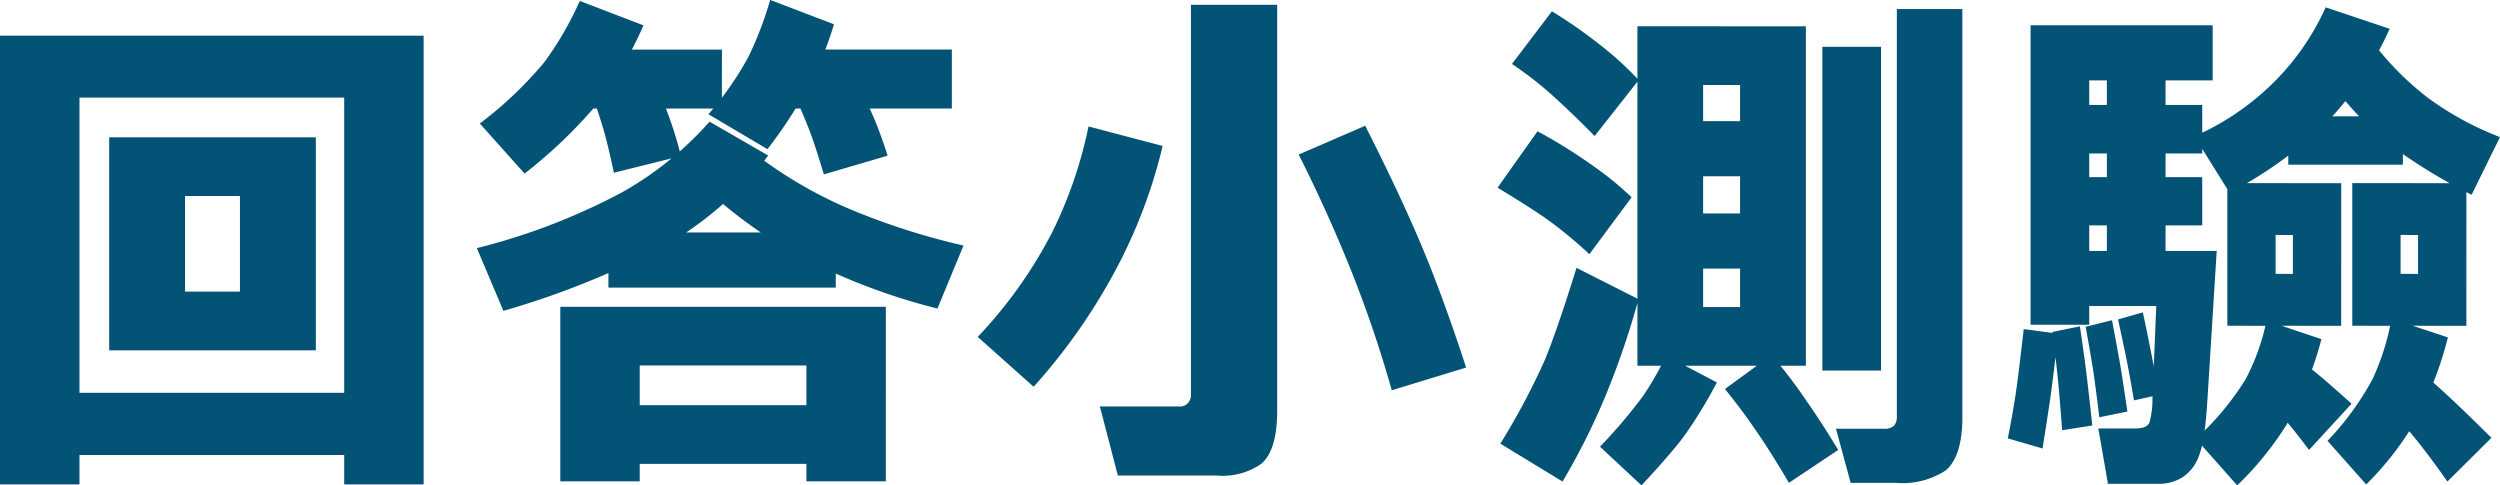 <svg xmlns="http://www.w3.org/2000/svg" width="173.744" height="33.732" viewBox="0 0 173.744 33.732">
  <path id="Path_17971" data-name="Path 17971" d="M-85.65,4.1V-27.088h15.223v4.307h-9.7V4.1ZM-72.1-27.088h15.891V4.1h-5.52V-22.781H-72.1ZM-60.162,2.057H-81.027V-2.268h20.865ZM-63.7-5.221h-7.717V-9.3h2.443v-6.645h-2.584v-4.078H-63.7Zm-6.311,0h-8.051v-14.8h7.91v4.078h-2.637V-9.3h2.777Zm31.681-13.5-4.658,1.16q-.422-2.021-.773-3.182-.3-1-1.23-3.744h4.57q.879,1.934,1.318,3.182A25.982,25.982,0,0,1-38.325-18.721Zm2.848-3.3H-48.608l2.373-4.1h10.758Zm-5.449-5.783a25.1,25.1,0,0,1-3.533,5.836,33.619,33.619,0,0,1-4.729,4.465l-3.111-3.48a27.066,27.066,0,0,0,4.465-4.236A22.927,22.927,0,0,0-45.356-29.5Zm10.02,3.727,4.553-.281q.984,1.9,1.494,3.111.439,1.055.9,2.5l-4.43,1.3q-.6-2-.949-2.918Q-29.642-21.182-30.907-24.082ZM-19.5-22.025H-34.81l2.426-4.1H-19.5Zm-8.191-5.854a23.139,23.139,0,0,1-1.934,4.605A31.6,31.6,0,0,1-32.314-19.2l-4.1-2.426a22.671,22.671,0,0,0,2.76-3.955,24.558,24.558,0,0,0,1.529-3.99ZM-46.71,3.885V-8.244h13.869v4.078h-8.35V3.885Zm9.773-12.129h12.85V3.885h-5.52V-4.166h-7.33ZM-26.372,2.672H-45.11V-1.406h18.738Zm-5.889-21.428A24.259,24.259,0,0,1-39.784-12.3,58.328,58.328,0,0,1-50.665-7.963l-1.846-4.359a43.923,43.923,0,0,0,10.2-3.937,23.6,23.6,0,0,0,5.977-4.852ZM-20.5-8.121a43.623,43.623,0,0,1-9.193-3.445,32.028,32.028,0,0,1-6.328-4.359l2.391-3.3a30.408,30.408,0,0,0,6.979,4.166A48.666,48.666,0,0,0-18.69-12.5Zm-7.066-5.291V-9.58h-15.8v-3.832ZM-9.211-1.318h5.449a.787.787,0,0,0,.686-.246A.909.909,0,0,0-2.883-2.2V-29.232H3.111V-1.02Q3.111,1.723,2,2.672a4.7,4.7,0,0,1-3.111.809H-7.963ZM-17.7-6.152a31.591,31.591,0,0,0,5.186-7.295A30.321,30.321,0,0,0-10-20.777l5.15,1.354a35.866,35.866,0,0,1-3.639,9.3,40.908,40.908,0,0,1-5.326,7.436ZM4.605-18.826l4.623-2q2.654,5.238,4.184,8.982,1.354,3.3,2.83,7.822L11.074-2.443a83.32,83.32,0,0,0-2.936-8.6Q6.521-15.029,4.605-18.826ZM41.946.229H45.3a.922.922,0,0,0,.7-.229,1,1,0,0,0,.176-.65V-28.934h4.553V-.562q0,2.707-1.16,3.691a5.487,5.487,0,0,1-3.48.861H42.966ZM41-3.814v-22.5h4.078v22.5ZM18.62,1.266a48.513,48.513,0,0,0,3.094-5.818q.861-2.092,2.2-6.4l4.307,2.18A56.967,56.967,0,0,1,25.739-1.6a47.721,47.721,0,0,1-2.795,5.5Zm-.193-17.789,2.777-3.92a36.625,36.625,0,0,1,3.867,2.408,22.8,22.8,0,0,1,2.672,2.18L24.808-11.9a30.4,30.4,0,0,0-2.865-2.373Q20.888-15.029,18.427-16.523Zm1-8.6,2.777-3.656a34.074,34.074,0,0,1,3.621,2.549,21.227,21.227,0,0,1,2.408,2.232l-3.059,3.885q-2.039-2.057-3.322-3.164A25.4,25.4,0,0,0,19.429-25.119ZM33.4-8.227h1.881V-23.66H33.315v-4.078h6.539v23.59H33.4Zm.686,4.078H28.147v-23.59h5.766v4.078h-1.2V-8.227h1.371Zm-2.83-17h5.607v3.832H31.259Zm.176,6.416h5.607V-10.9H31.435ZM42.1,1.705,38.677,3.99Q37.429,1.863,36.356.316q-.932-1.371-2.127-2.848l3.234-2.355A32.625,32.625,0,0,1,39.872-1.74Q40.98-.158,42.1,1.705ZM25.546,1.477a35.552,35.552,0,0,0,2.988-3.516,20.08,20.08,0,0,0,1.6-2.812l3.533,1.863A31.185,31.185,0,0,1,31.329.826q-.932,1.23-2.9,3.34Zm55.8-22.957v3.357H73.381V-21.48ZM69.83,4.166,66.965.932A19.59,19.59,0,0,0,70.41-3.2a15.336,15.336,0,0,0,1.459-4.078l3.814,1.283A24.388,24.388,0,0,1,73.24-.018,22.12,22.12,0,0,1,69.83,4.166ZM73.662-5.01q1.529,1.248,2.2,1.811.58.492,1.916,1.688L74.822,1.705Q73.873.439,73.24-.3q-.562-.65-1.687-1.811ZM78.795,4.1,76.106,1.072a19.745,19.745,0,0,0,3.129-4.289,16.793,16.793,0,0,0,1.318-4.2l3.92,1.3A24.791,24.791,0,0,1,82.1-.105,21.231,21.231,0,0,1,78.795,4.1ZM87.5.861,84.438,3.9q-1.09-1.564-2.145-2.883-.932-1.143-2.215-2.549l1.846-2.83Q84-2.514,84.912-1.652,85.7-.914,87.5.861ZM69.3-16.172l-2.443-3.92a18.141,18.141,0,0,0,5.713-3.955,17.4,17.4,0,0,0,3.41-5.01l4.447,1.494A22.9,22.9,0,0,1,75.7-20.707,28.733,28.733,0,0,1,69.3-16.172Zm7-7.682,2.3-3.674a20.762,20.762,0,0,0,4.465,4.746,21.313,21.313,0,0,0,5.027,2.742l-1.969,4.008a38.192,38.192,0,0,1-6.117-3.8A27.28,27.28,0,0,1,76.3-23.854Zm.756,16.928H72.924v-3.6H73.7v-2.707h-.773v-3.6h4.131Zm-3.762,0H69.145V-16.84h4.148v3.6H72.5v2.707h.791Zm12.463,0H81.625v-3.6H82.4v-2.707h-.773v-3.6h4.131Zm-3.779,0H77.828V-16.84h4.148v3.6h-.791v2.707h.791ZM59.547-23.977V-7H55.469V-27.809H68.125v3.832ZM58.018-12.129H68.406l-.633,10.16q-.105,1.705-.246,2.6A6.583,6.583,0,0,1,67.211,2a2.993,2.993,0,0,1-1.178,1.6,3.061,3.061,0,0,1-1.705.457h-3.48L60.18.211h2.6q.756,0,.949-.4a6.05,6.05,0,0,0,.211-1.687L64.205-8.3H57.947ZM67.4-18.9H57.543v-3.375H67.4Zm-6.627,8.49V-25.225h4.078V-10.67ZM67.4-13.9H57.543v-3.357H67.4ZM64.381-2.127l-1.723.387q-.352-2.057-.545-2.971-.158-.791-.562-2.654l1.723-.492q.439,2.074.615,3.006Q64.047-4.061,64.381-2.127ZM59.3-6.855l1.828-.457q.439,2.32.615,3.34.141.9.457,3.006l-1.951.4q-.281-2.3-.439-3.322Q59.67-4.781,59.3-6.855ZM57-6.5l1.9-.387q.369,2.531.492,3.621.123,1,.369,3.27L57.666.334q-.193-2.5-.3-3.6Q57.262-4.254,57-6.5Zm-2-.193,2.391.316q-.334,2.918-.51,4.2-.158,1.125-.58,3.779L53.887.9q.334-1.652.563-3.182Q54.643-3.621,54.994-6.7Z" transform="translate(85.65 29.566)" fill="#025375"/>
</svg>
